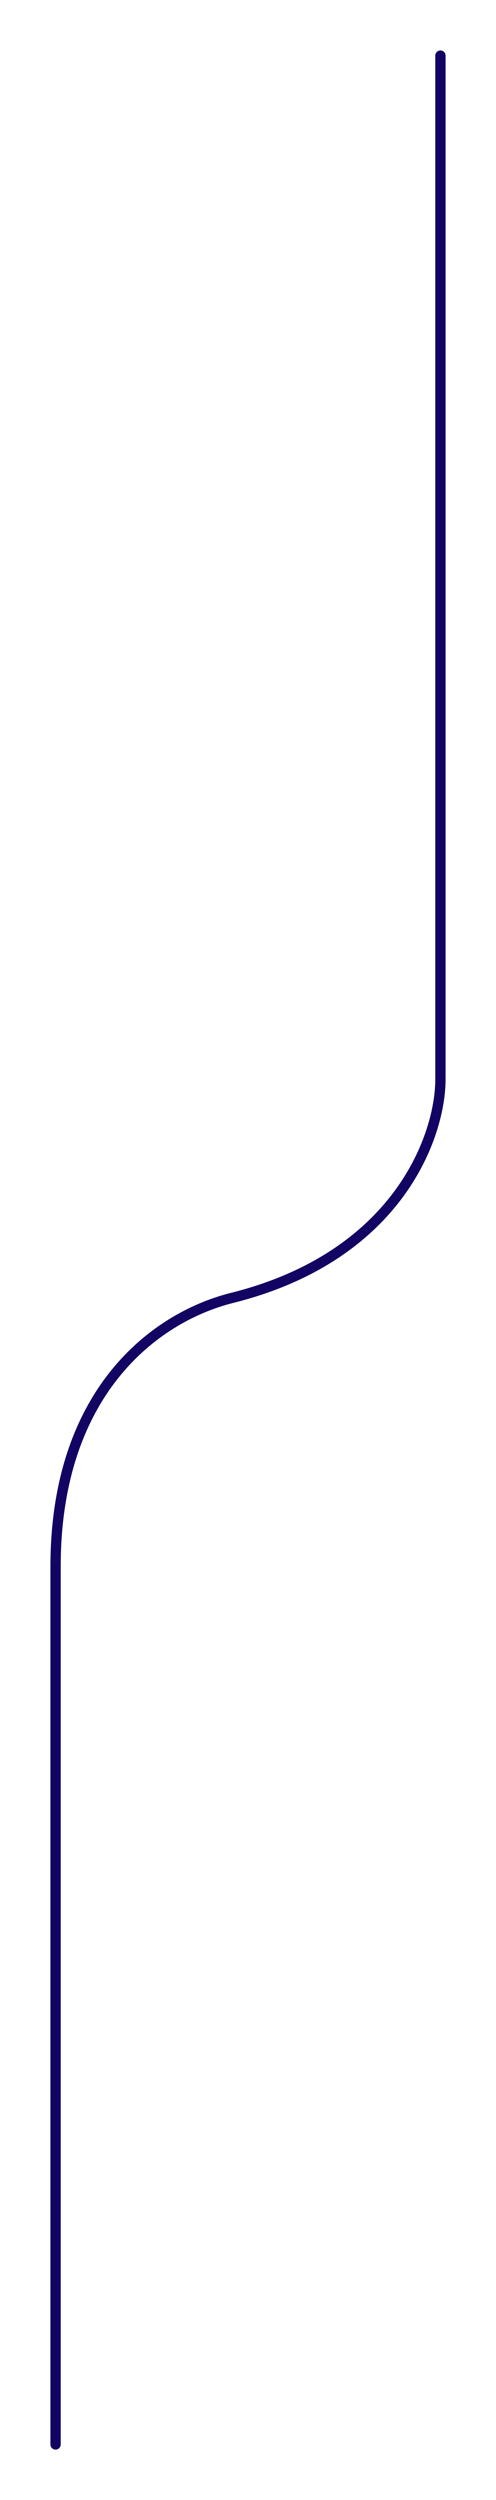 <svg width="241" height="1214" viewBox="0 0 241 1214" fill="none" xmlns="http://www.w3.org/2000/svg">
<g filter="url(#filter0_d_36_124)">
<path d="M189.999 27V523.786C190.165 550.774 170.152 609.849 88.77 630.24C50.872 639.736 3 676.32 3 760.684C3 845.047 3 1080.05 3 1187" stroke="#120463" stroke-width="5" stroke-linecap="round"/>
</g>
<defs>
<filter id="filter0_d_36_124" x="0.5" y="0.5" width="240" height="1213" filterUnits="userSpaceOnUse" color-interpolation-filters="sRGB">
<feFlood flood-opacity="0" result="BackgroundImageFix"/>
<feColorMatrix in="SourceAlpha" type="matrix" values="0 0 0 0 0 0 0 0 0 0 0 0 0 0 0 0 0 0 127 0" result="hardAlpha"/>
<feOffset dx="24"/>
<feGaussianBlur stdDeviation="12"/>
<feComposite in2="hardAlpha" operator="out"/>
<feColorMatrix type="matrix" values="0 0 0 0 0.216 0 0 0 0 0.204 0 0 0 0 0.663 0 0 0 0.3 0"/>
<feBlend mode="normal" in2="BackgroundImageFix" result="effect1_dropShadow_36_124"/>
<feBlend mode="normal" in="SourceGraphic" in2="effect1_dropShadow_36_124" result="shape"/>
</filter>
</defs>
</svg>
